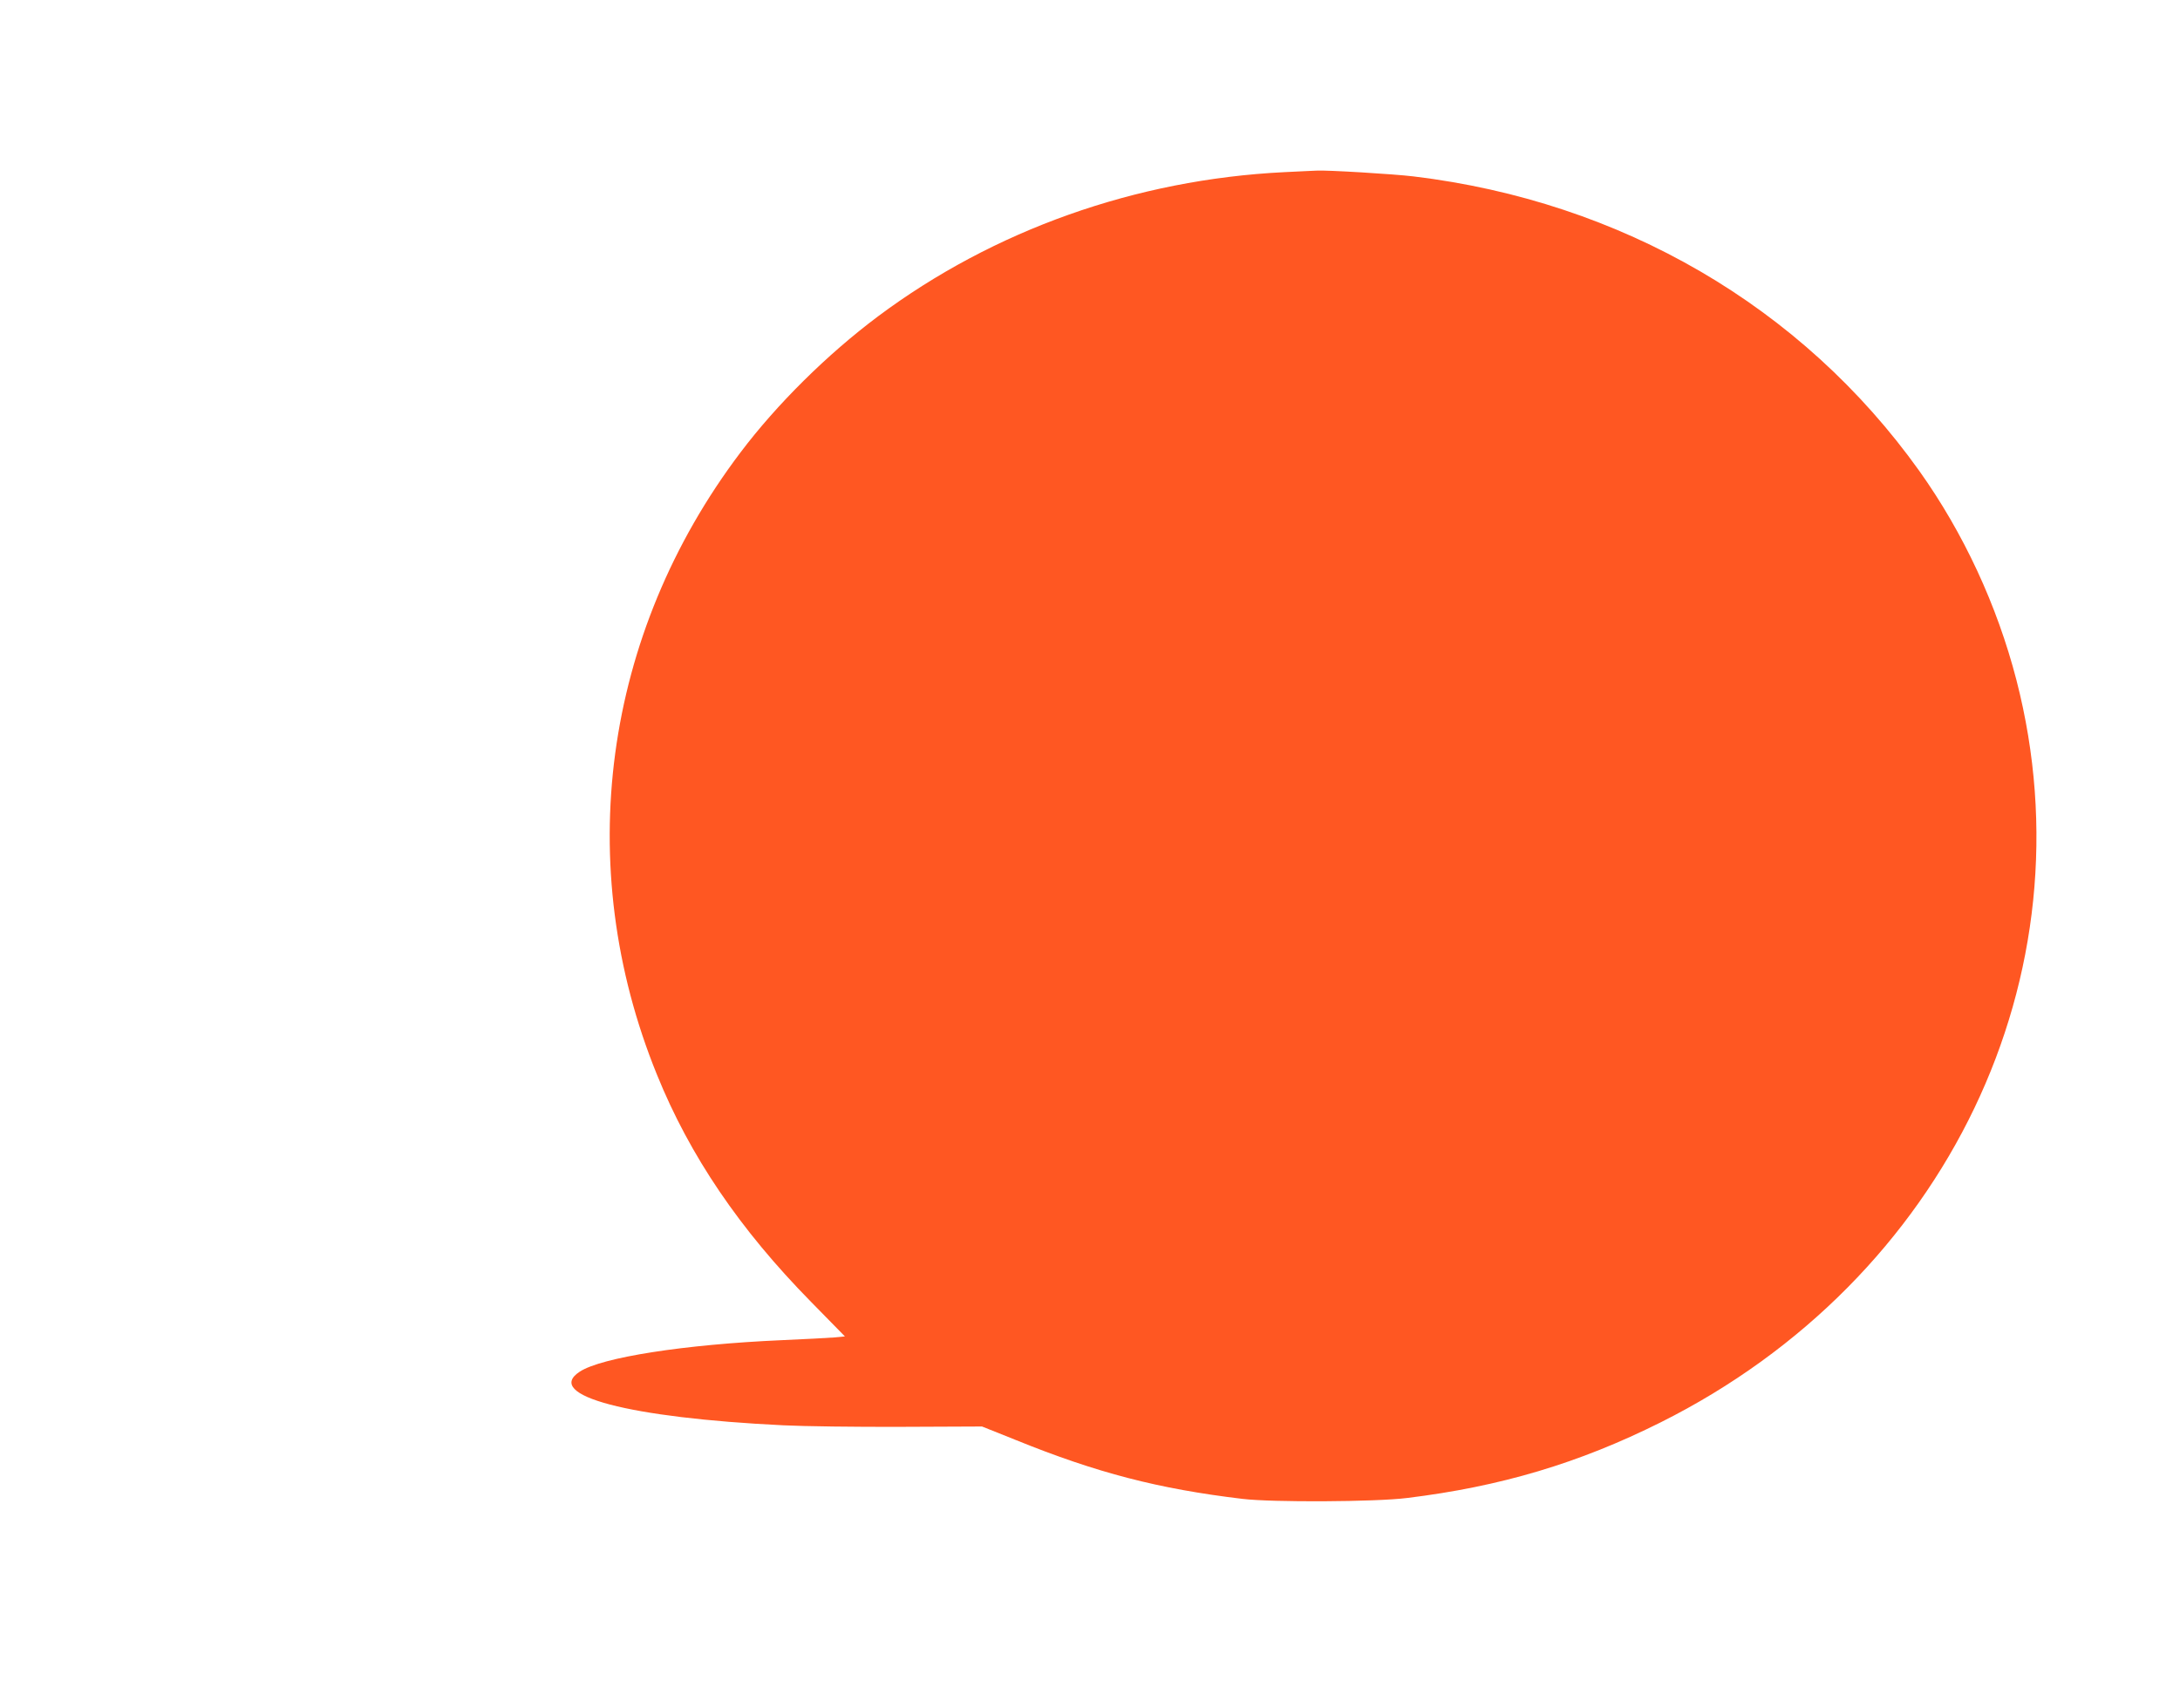 <?xml version="1.0" standalone="no"?>
<!DOCTYPE svg PUBLIC "-//W3C//DTD SVG 20010904//EN"
 "http://www.w3.org/TR/2001/REC-SVG-20010904/DTD/svg10.dtd">
<svg version="1.0" xmlns="http://www.w3.org/2000/svg"
 width="1280pt" height="1003pt" viewBox="0 0 1280 1003"
 preserveAspectRatio="xMidYMid meet">
<g transform="translate(0,1003) scale(0.1,-0.1)"
fill="#ff5722" stroke="none">
<path d="M7540 9019 c-871 -43 -1706 -340 -2385 -847 -299 -224 -593 -515
-808 -800 -807 -1068 -989 -2425 -490 -3652 193 -477 486 -909 906 -1336 l198
-202 -63 -6 c-35 -3 -173 -10 -308 -16 -570 -25 -1058 -101 -1186 -185 -213
-139 288 -271 1196 -315 118 -6 429 -10 691 -9 l475 2 200 -80 c474 -192 835
-286 1329 -345 173 -21 782 -18 965 5 551 67 1012 205 1490 444 1680 840 2536
2627 2090 4358 -114 441 -311 865 -571 1230 -689 965 -1749 1582 -2969 1729
-115 14 -512 38 -570 34 -14 0 -99 -5 -190 -9z"/>
</g>
</svg>
